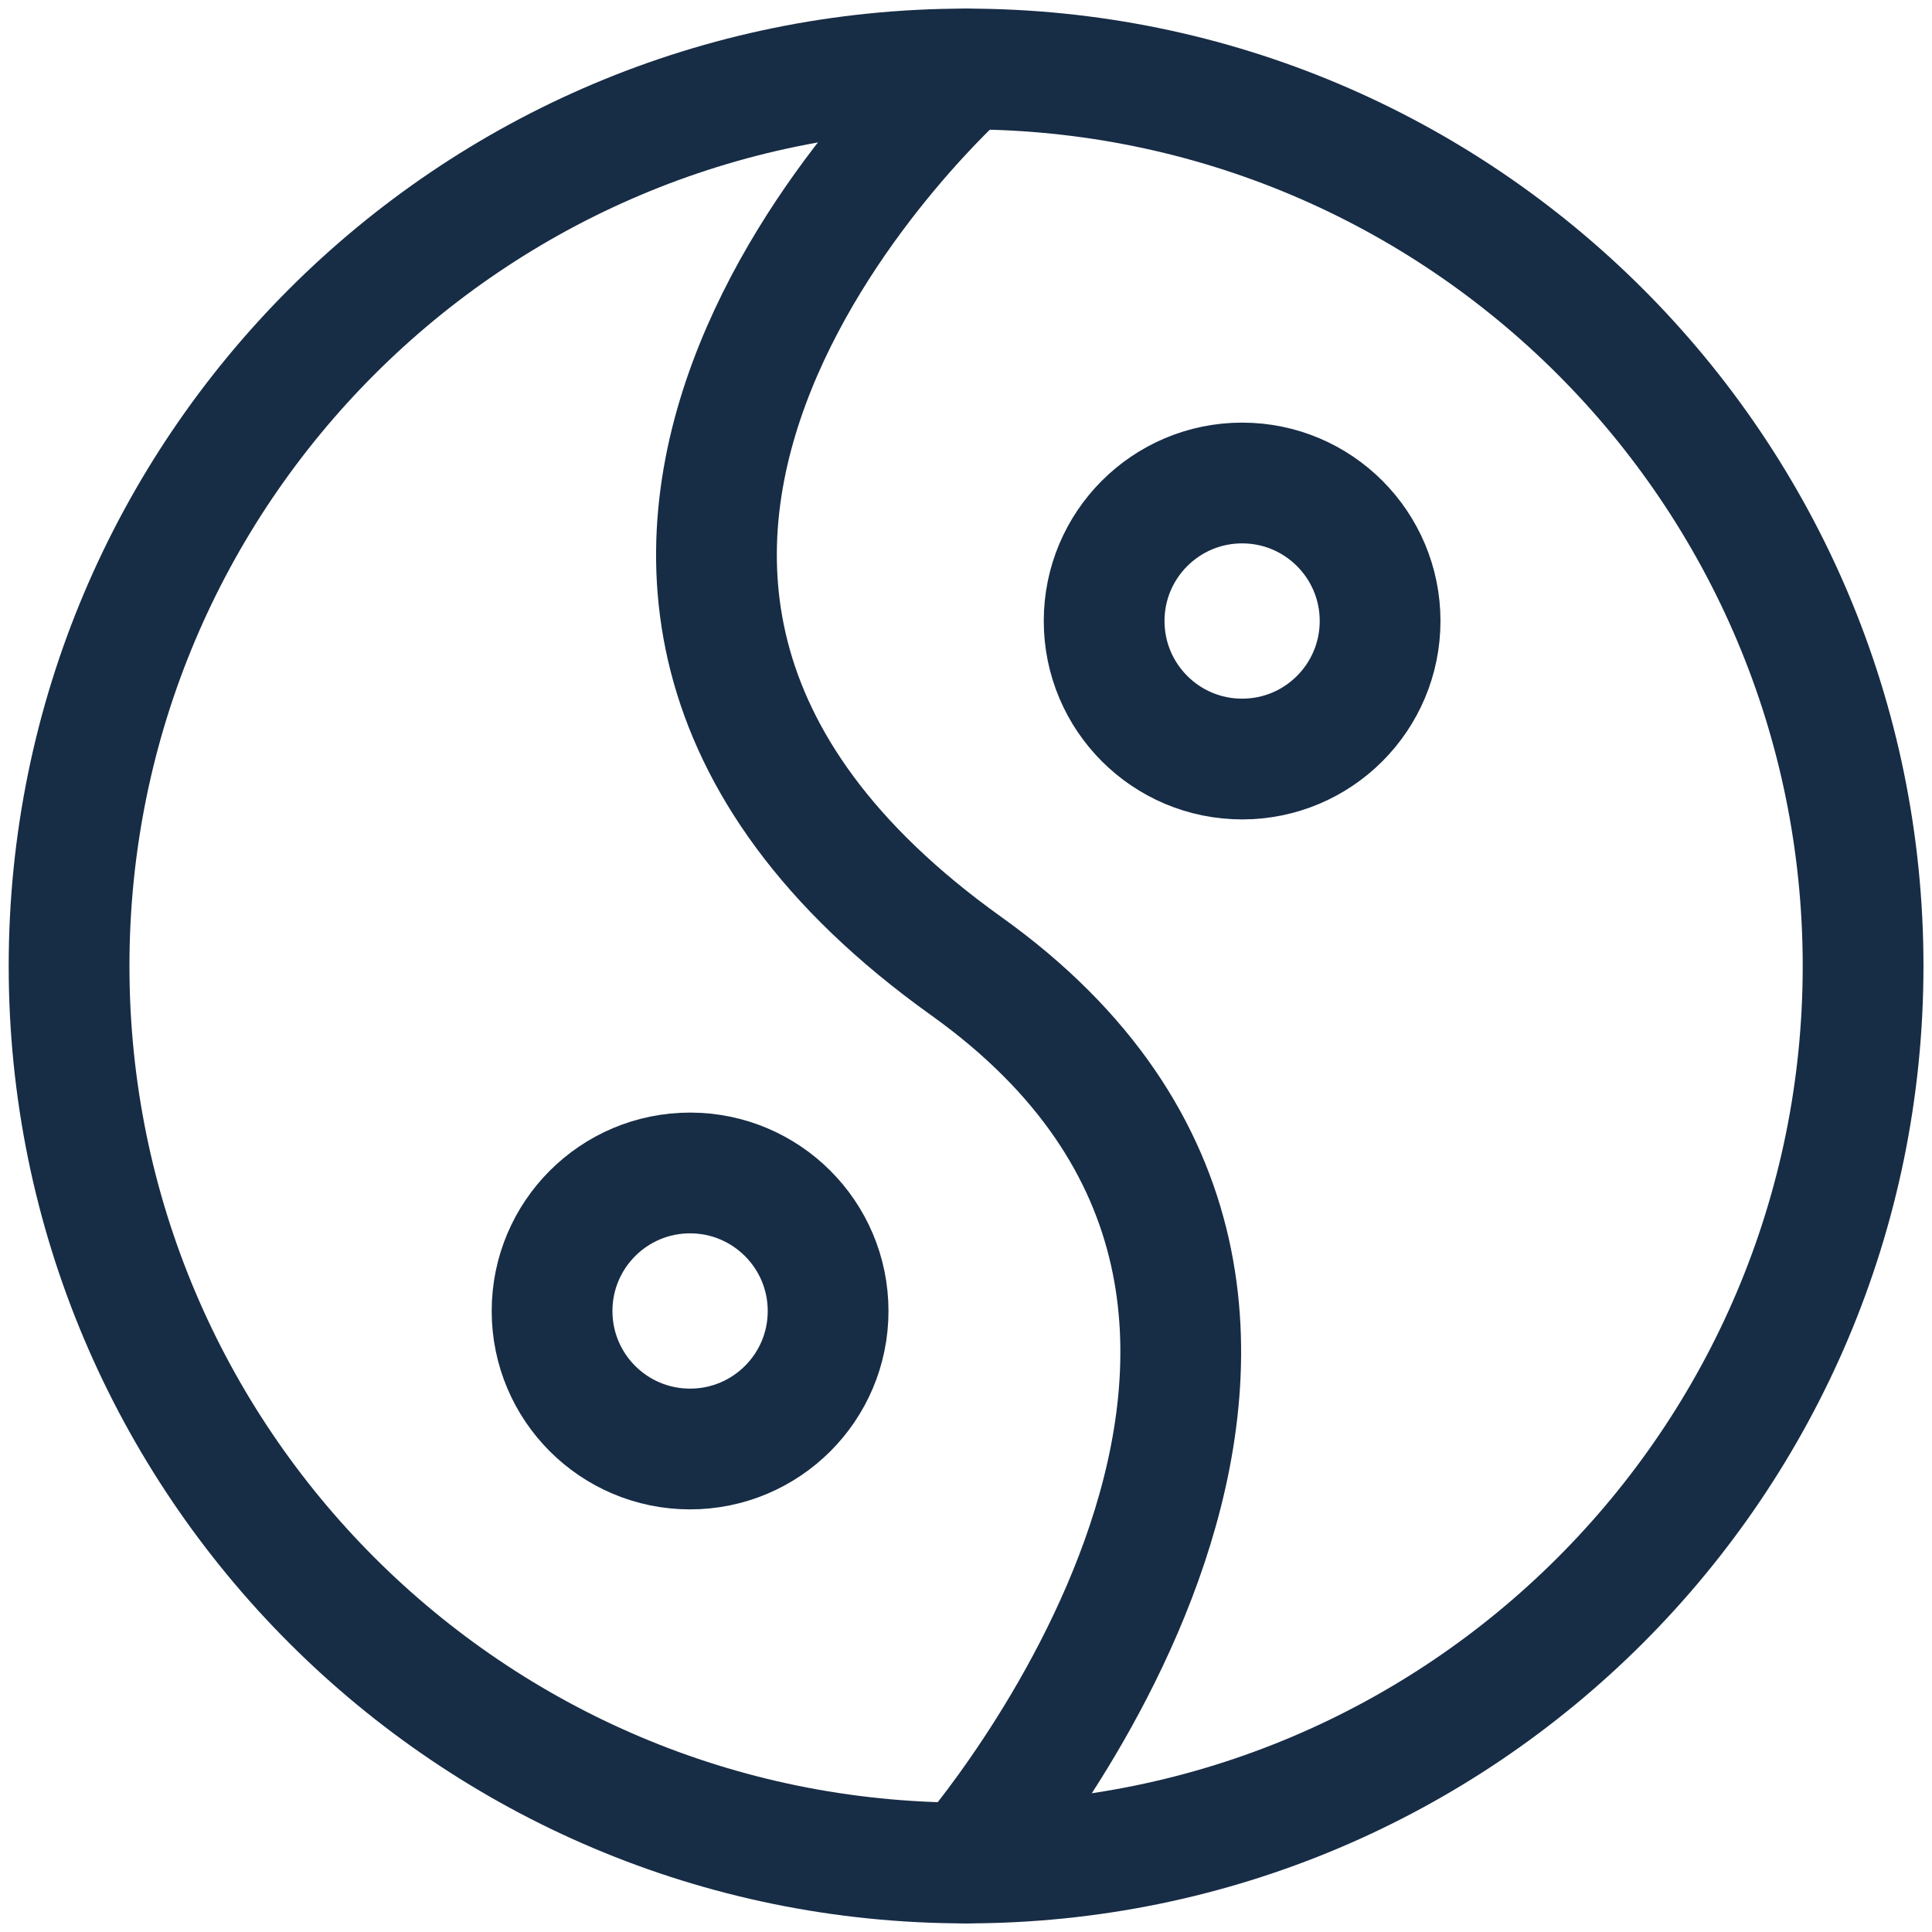 <svg width="24" height="24" viewBox="0 0 24 24" fill="none" xmlns="http://www.w3.org/2000/svg">
<g clip-path="url(#clip0_22_4)">
<path d="M12.001 23.143C18.155 23.143 23.144 18.154 23.144 12C23.144 5.846 18.155 0.857 12.001 0.857C5.847 0.857 0.858 5.846 0.858 12C0.858 18.154 5.847 23.143 12.001 23.143Z" stroke="#172C45" stroke-width="1.5" stroke-linecap="round" stroke-linejoin="round"/>
<path d="M12.001 0.857C12.001 0.857 5.024 7.011 12.001 12C18.001 16.286 12.001 23.143 12.001 23.143" stroke="#172C45" stroke-width="1.5" stroke-linecap="round" stroke-linejoin="round"/>
<path d="M15.43 9.429C16.377 9.429 17.144 8.661 17.144 7.714C17.144 6.768 16.377 6 15.43 6C14.483 6 13.716 6.768 13.716 7.714C13.716 8.661 14.483 9.429 15.43 9.429Z" stroke="#172C45" stroke-width="1.5" stroke-linecap="round" stroke-linejoin="round"/>
<path d="M8.572 18C9.519 18 10.287 17.233 10.287 16.286C10.287 15.339 9.519 14.571 8.572 14.571C7.625 14.571 6.858 15.339 6.858 16.286C6.858 17.233 7.625 18 8.572 18Z" stroke="#172C45" stroke-width="1.5" stroke-linecap="round" stroke-linejoin="round"/>
</g>
<defs>
<clipPath id="clip0_22_4">
<rect width="24" height="24" fill="white"/>
</clipPath>
</defs>
</svg>
